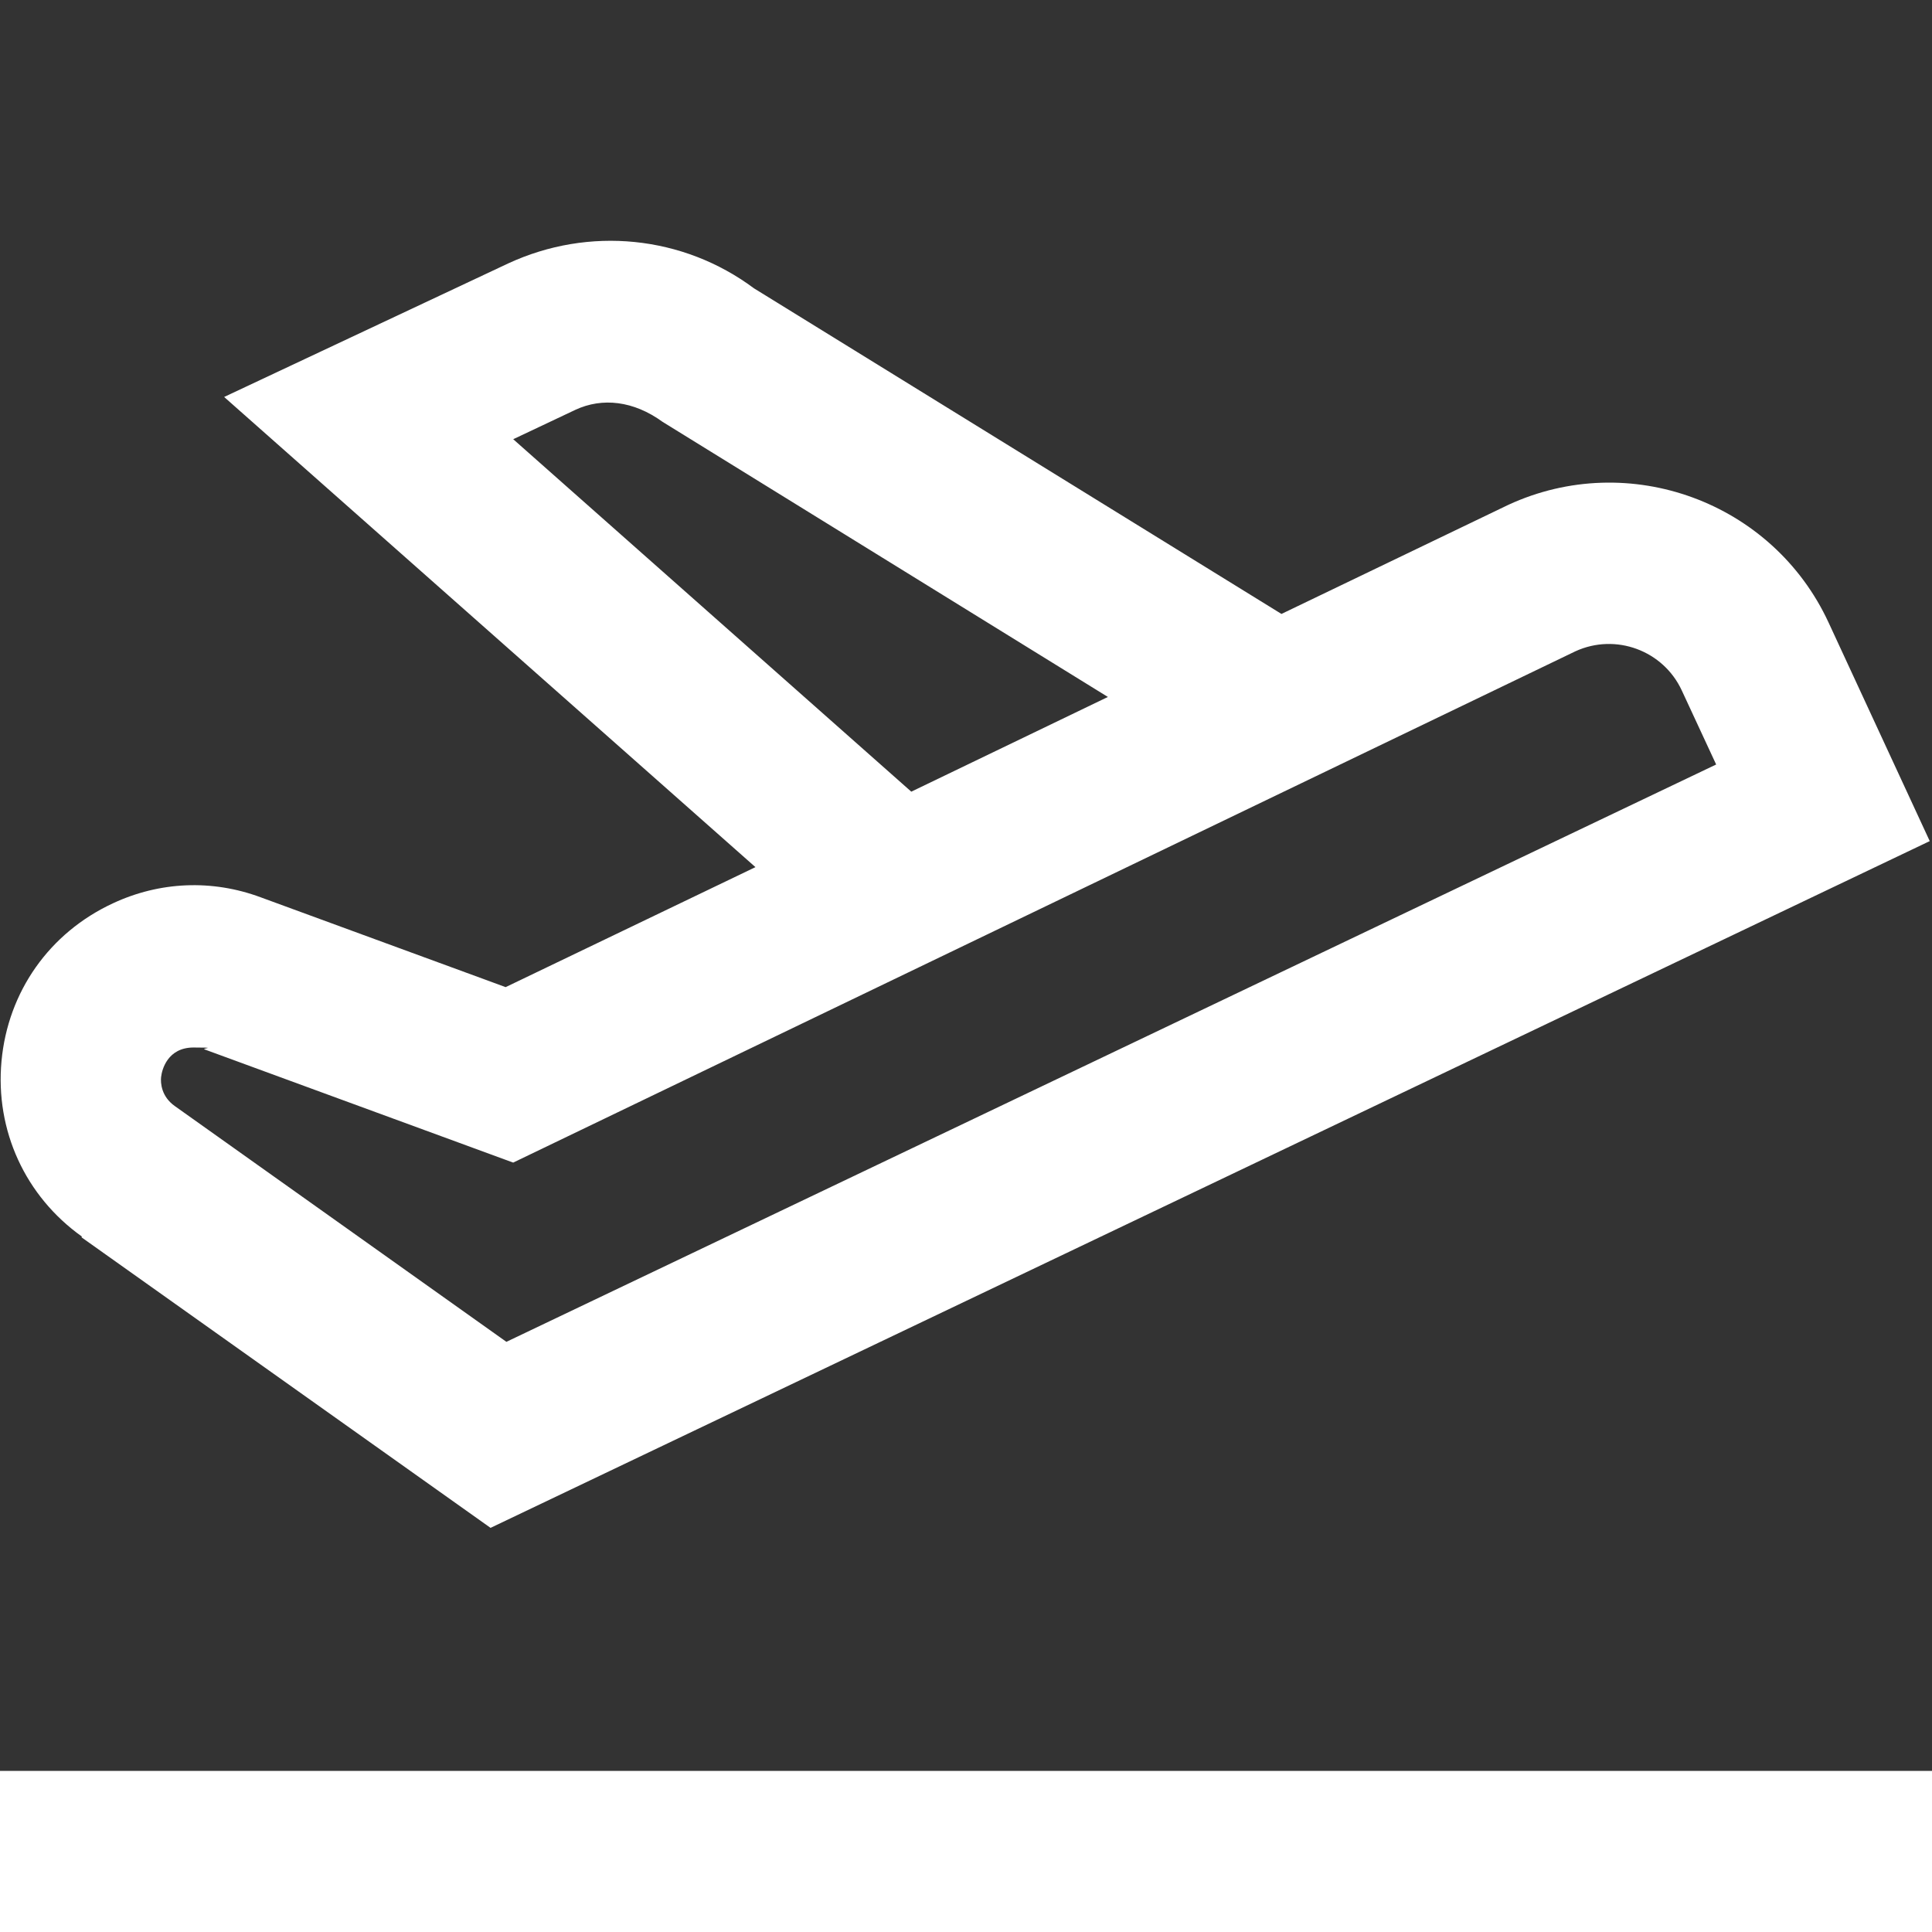 <?xml version="1.0" encoding="UTF-8"?>
<svg id="Layer_1" data-name="Layer 1" xmlns="http://www.w3.org/2000/svg" version="1.1" viewBox="0 0 512 512">
  <rect x="0" y="0" width="512" height="512" fill="#333333" stroke="none"/>
  <defs>
    <style>
      .cls-1 {
        fill: #fff;
        stroke-width: 0px;
      }
    </style>
  </defs>
  <path class="cls-1" d="M21.6,327.9l108.4,77,381.4-182-26.8-57.9c-14.8-32-52.9-46-84.9-31.2l-60.1,28.9-139.8-86.3c-18.8-14-43.7-16.5-65.1-6.6l-75.3,35.4,140.8,124.6-66.2,31.8-64.9-23.8c-12.9-4.8-26.8-4.2-39.2,1.6-16.8,7.8-27.8,23.4-29.5,41.8-1.7,18.4,6.3,35.8,21.3,46.5h0ZM136,116.4l16.5-7.8c7.1-3.3,15.4-2.4,23.1,3.2l118,72.9-52.1,25.1-105.6-93.5ZM42.7,285.4c.2-1.9,1.7-7.8,8.6-7.8s2,.2,2.9.5l81.8,30,281.5-135.5c10.7-4.9,23.3-.2,28.2,10.4l9.1,19.6-320.6,153-87.9-62.5c-3.5-2.5-3.8-6-3.6-7.8h0ZM512,469.3v42.7H0v-42.7h512Z"/>
</svg>